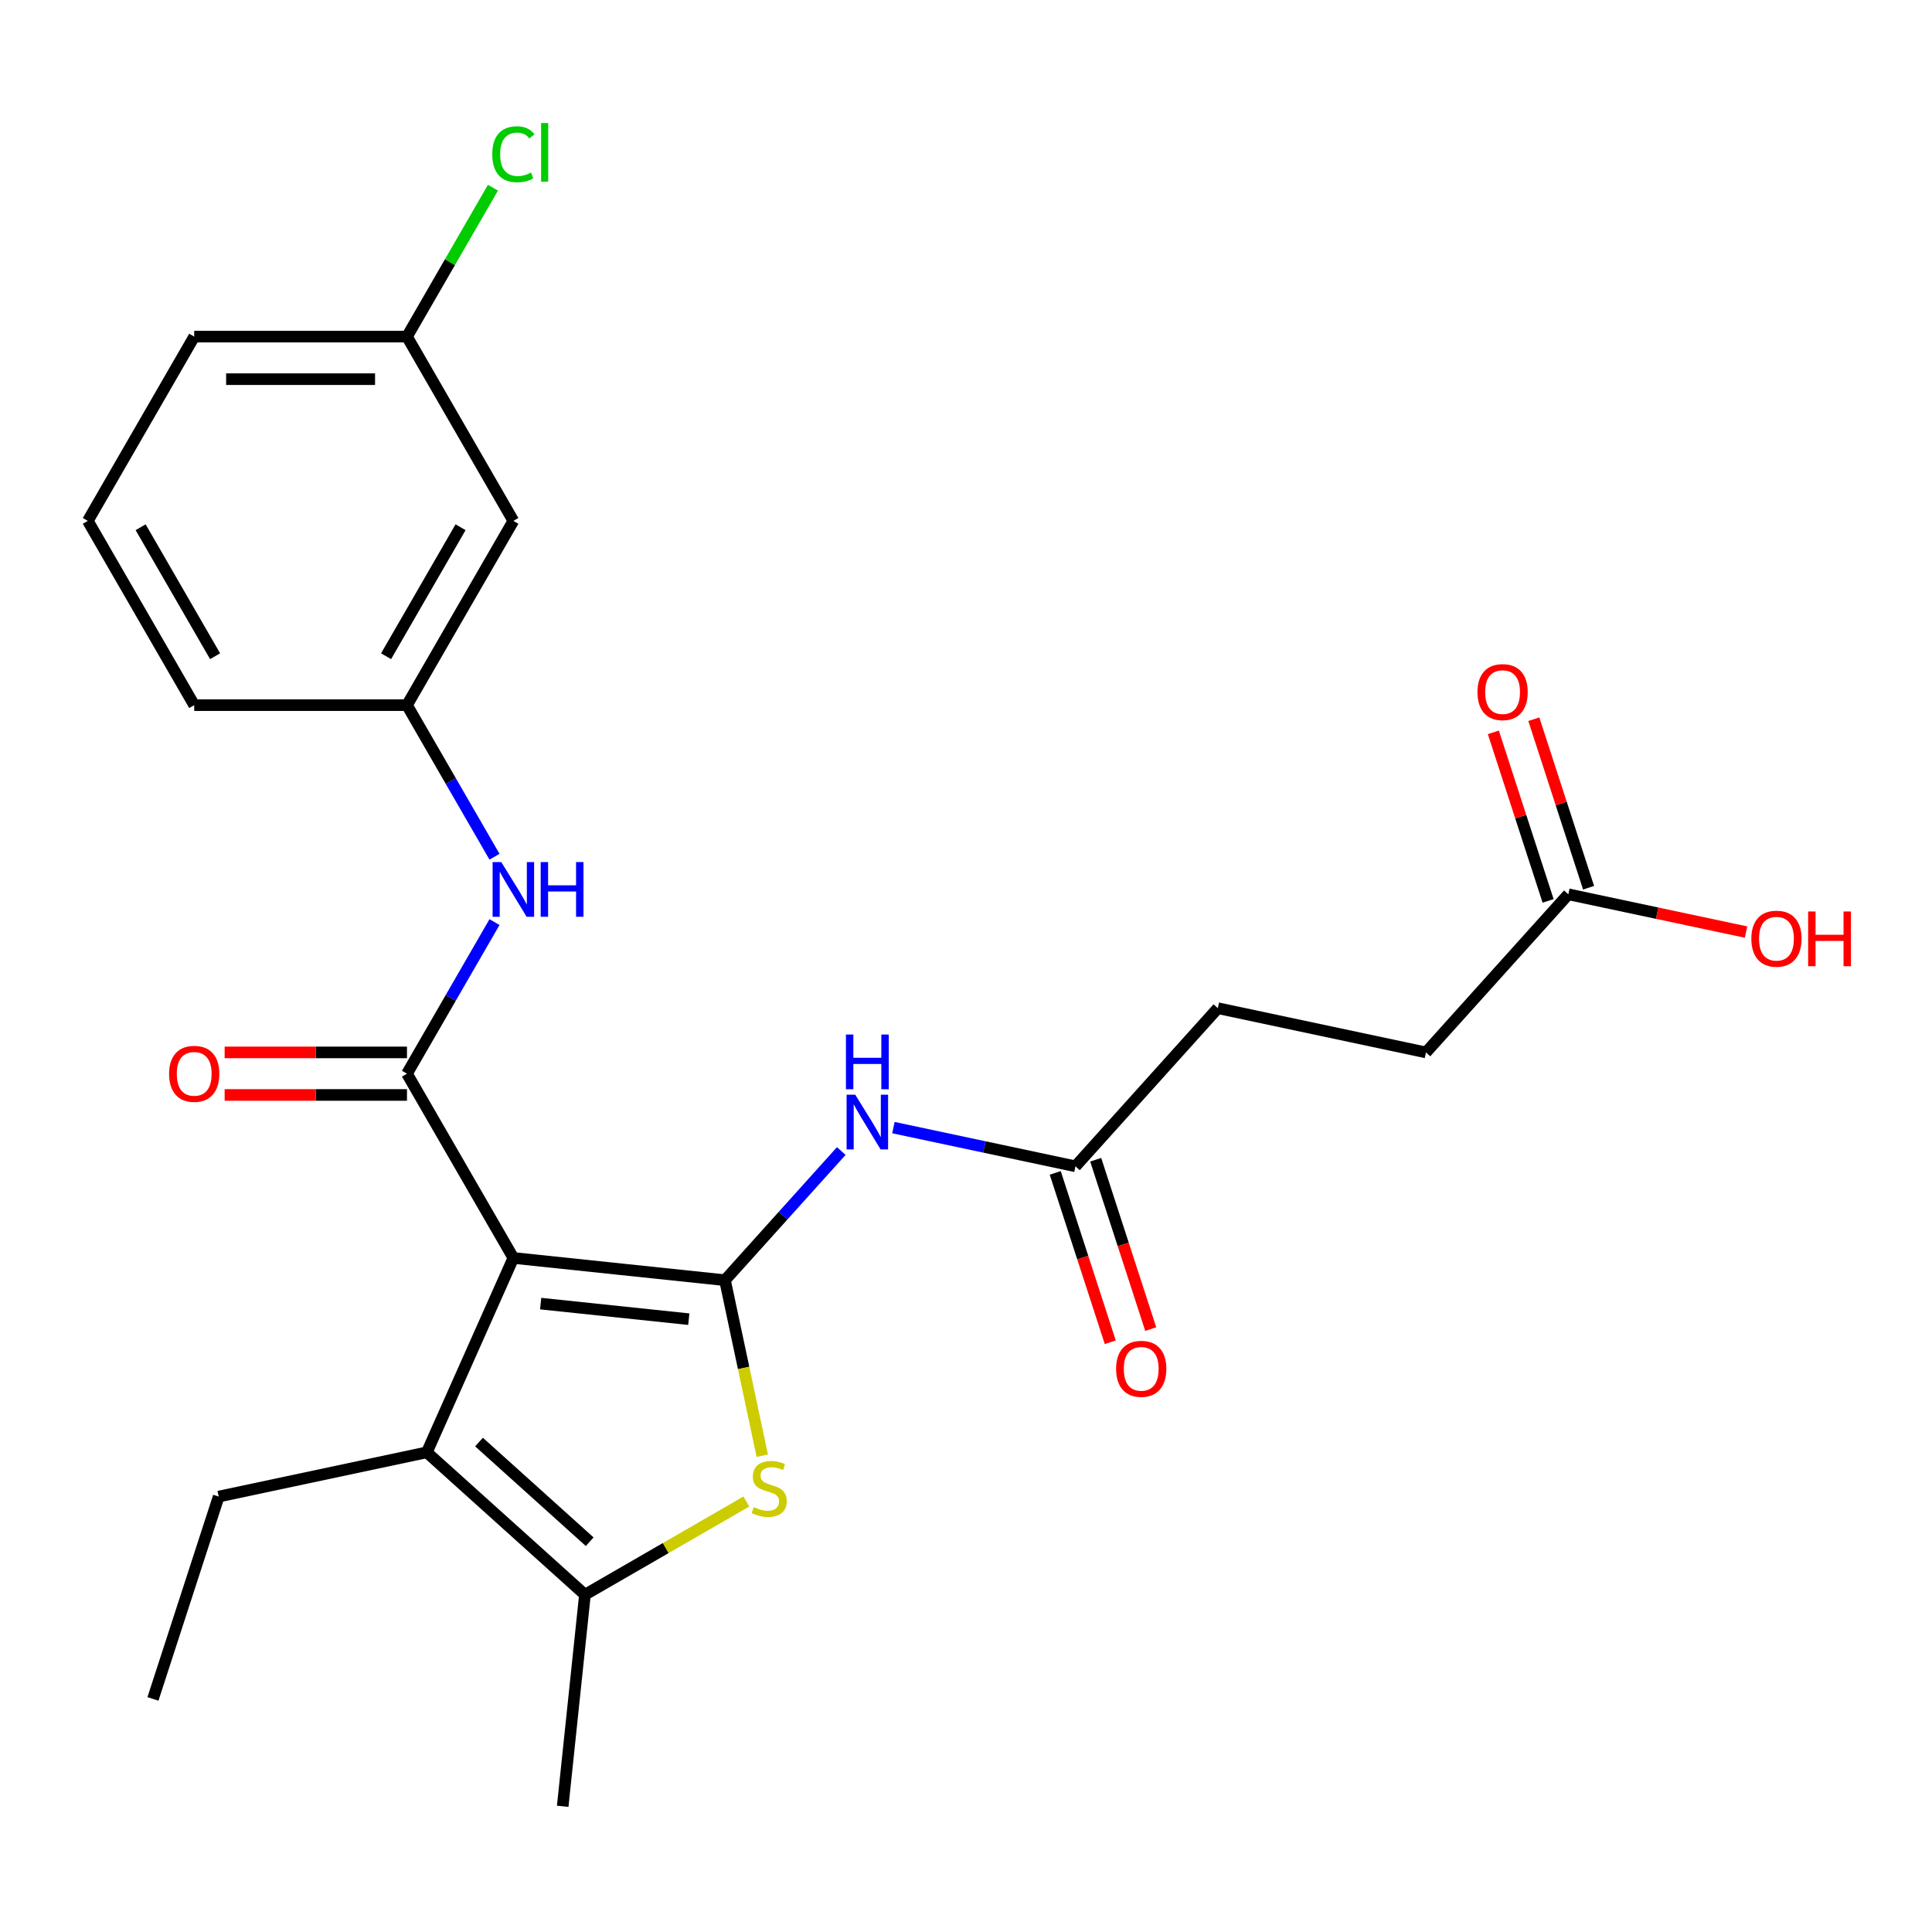<?xml version='1.0' encoding='iso-8859-1'?>
<svg version='1.1' baseProfile='full'
              xmlns='http://www.w3.org/2000/svg'
                      xmlns:rdkit='http://www.rdkit.org/xml'
                      xmlns:xlink='http://www.w3.org/1999/xlink'
                  xml:space='preserve'
width='1000px' height='1000px' viewBox='0 0 1000 1000'>
<!-- END OF HEADER -->
<rect style='opacity:1.0;fill:#FFFFFF;stroke:none' width='1000' height='1000' x='0' y='0'> </rect>
<path class='bond-0' d='M 265.716,651.114 L 375.244,662.625' style='fill:none;fill-rule:evenodd;stroke:#000000;stroke-width:6px;stroke-linecap:butt;stroke-linejoin:miter;stroke-opacity:1' />
<path class='bond-0' d='M 279.843,674.746 L 356.513,682.804' style='fill:none;fill-rule:evenodd;stroke:#000000;stroke-width:6px;stroke-linecap:butt;stroke-linejoin:miter;stroke-opacity:1' />
<path class='bond-1' d='M 265.716,651.114 L 210.651,555.737' style='fill:none;fill-rule:evenodd;stroke:#000000;stroke-width:6px;stroke-linecap:butt;stroke-linejoin:miter;stroke-opacity:1' />
<path class='bond-3' d='M 265.716,651.114 L 220.922,751.723' style='fill:none;fill-rule:evenodd;stroke:#000000;stroke-width:6px;stroke-linecap:butt;stroke-linejoin:miter;stroke-opacity:1' />
<path class='bond-2' d='M 375.244,662.625 L 384.9,708.051' style='fill:none;fill-rule:evenodd;stroke:#000000;stroke-width:6px;stroke-linecap:butt;stroke-linejoin:miter;stroke-opacity:1' />
<path class='bond-2' d='M 384.9,708.051 L 394.555,753.476' style='fill:none;fill-rule:evenodd;stroke:#CCCC00;stroke-width:6px;stroke-linecap:butt;stroke-linejoin:miter;stroke-opacity:1' />
<path class='bond-5' d='M 375.244,662.625 L 405.343,629.197' style='fill:none;fill-rule:evenodd;stroke:#000000;stroke-width:6px;stroke-linecap:butt;stroke-linejoin:miter;stroke-opacity:1' />
<path class='bond-5' d='M 405.343,629.197 L 435.443,595.768' style='fill:none;fill-rule:evenodd;stroke:#0000FF;stroke-width:6px;stroke-linecap:butt;stroke-linejoin:miter;stroke-opacity:1' />
<path class='bond-6' d='M 210.651,555.737 L 233.301,516.506' style='fill:none;fill-rule:evenodd;stroke:#000000;stroke-width:6px;stroke-linecap:butt;stroke-linejoin:miter;stroke-opacity:1' />
<path class='bond-6' d='M 233.301,516.506 L 255.952,477.274' style='fill:none;fill-rule:evenodd;stroke:#0000FF;stroke-width:6px;stroke-linecap:butt;stroke-linejoin:miter;stroke-opacity:1' />
<path class='bond-8' d='M 210.651,544.724 L 163.462,544.724' style='fill:none;fill-rule:evenodd;stroke:#000000;stroke-width:6px;stroke-linecap:butt;stroke-linejoin:miter;stroke-opacity:1' />
<path class='bond-8' d='M 163.462,544.724 L 116.273,544.724' style='fill:none;fill-rule:evenodd;stroke:#FF0000;stroke-width:6px;stroke-linecap:butt;stroke-linejoin:miter;stroke-opacity:1' />
<path class='bond-8' d='M 210.651,566.75 L 163.462,566.75' style='fill:none;fill-rule:evenodd;stroke:#000000;stroke-width:6px;stroke-linecap:butt;stroke-linejoin:miter;stroke-opacity:1' />
<path class='bond-8' d='M 163.462,566.75 L 116.273,566.75' style='fill:none;fill-rule:evenodd;stroke:#FF0000;stroke-width:6px;stroke-linecap:butt;stroke-linejoin:miter;stroke-opacity:1' />
<path class='bond-25' d='M 386.308,777.182 L 344.537,801.298' style='fill:none;fill-rule:evenodd;stroke:#CCCC00;stroke-width:6px;stroke-linecap:butt;stroke-linejoin:miter;stroke-opacity:1' />
<path class='bond-25' d='M 344.537,801.298 L 302.765,825.415' style='fill:none;fill-rule:evenodd;stroke:#000000;stroke-width:6px;stroke-linecap:butt;stroke-linejoin:miter;stroke-opacity:1' />
<path class='bond-4' d='M 220.922,751.723 L 302.765,825.415' style='fill:none;fill-rule:evenodd;stroke:#000000;stroke-width:6px;stroke-linecap:butt;stroke-linejoin:miter;stroke-opacity:1' />
<path class='bond-4' d='M 247.937,746.408 L 305.227,797.993' style='fill:none;fill-rule:evenodd;stroke:#000000;stroke-width:6px;stroke-linecap:butt;stroke-linejoin:miter;stroke-opacity:1' />
<path class='bond-17' d='M 220.922,751.723 L 113.198,774.621' style='fill:none;fill-rule:evenodd;stroke:#000000;stroke-width:6px;stroke-linecap:butt;stroke-linejoin:miter;stroke-opacity:1' />
<path class='bond-20' d='M 302.765,825.415 L 291.254,934.943' style='fill:none;fill-rule:evenodd;stroke:#000000;stroke-width:6px;stroke-linecap:butt;stroke-linejoin:miter;stroke-opacity:1' />
<path class='bond-7' d='M 462.429,583.65 L 509.545,593.665' style='fill:none;fill-rule:evenodd;stroke:#0000FF;stroke-width:6px;stroke-linecap:butt;stroke-linejoin:miter;stroke-opacity:1' />
<path class='bond-7' d='M 509.545,593.665 L 556.66,603.68' style='fill:none;fill-rule:evenodd;stroke:#000000;stroke-width:6px;stroke-linecap:butt;stroke-linejoin:miter;stroke-opacity:1' />
<path class='bond-10' d='M 255.952,443.448 L 233.301,404.216' style='fill:none;fill-rule:evenodd;stroke:#0000FF;stroke-width:6px;stroke-linecap:butt;stroke-linejoin:miter;stroke-opacity:1' />
<path class='bond-10' d='M 233.301,404.216 L 210.651,364.985' style='fill:none;fill-rule:evenodd;stroke:#000000;stroke-width:6px;stroke-linecap:butt;stroke-linejoin:miter;stroke-opacity:1' />
<path class='bond-12' d='M 546.186,607.083 L 560.429,650.917' style='fill:none;fill-rule:evenodd;stroke:#000000;stroke-width:6px;stroke-linecap:butt;stroke-linejoin:miter;stroke-opacity:1' />
<path class='bond-12' d='M 560.429,650.917 L 574.671,694.75' style='fill:none;fill-rule:evenodd;stroke:#FF0000;stroke-width:6px;stroke-linecap:butt;stroke-linejoin:miter;stroke-opacity:1' />
<path class='bond-12' d='M 567.134,600.276 L 581.377,644.11' style='fill:none;fill-rule:evenodd;stroke:#000000;stroke-width:6px;stroke-linecap:butt;stroke-linejoin:miter;stroke-opacity:1' />
<path class='bond-12' d='M 581.377,644.11 L 595.619,687.944' style='fill:none;fill-rule:evenodd;stroke:#FF0000;stroke-width:6px;stroke-linecap:butt;stroke-linejoin:miter;stroke-opacity:1' />
<path class='bond-14' d='M 556.66,603.68 L 630.352,521.836' style='fill:none;fill-rule:evenodd;stroke:#000000;stroke-width:6px;stroke-linecap:butt;stroke-linejoin:miter;stroke-opacity:1' />
<path class='bond-9' d='M 811.769,462.891 L 738.077,544.734' style='fill:none;fill-rule:evenodd;stroke:#000000;stroke-width:6px;stroke-linecap:butt;stroke-linejoin:miter;stroke-opacity:1' />
<path class='bond-13' d='M 822.243,459.487 L 808.072,415.874' style='fill:none;fill-rule:evenodd;stroke:#000000;stroke-width:6px;stroke-linecap:butt;stroke-linejoin:miter;stroke-opacity:1' />
<path class='bond-13' d='M 808.072,415.874 L 793.901,372.26' style='fill:none;fill-rule:evenodd;stroke:#FF0000;stroke-width:6px;stroke-linecap:butt;stroke-linejoin:miter;stroke-opacity:1' />
<path class='bond-13' d='M 801.294,466.294 L 787.124,422.68' style='fill:none;fill-rule:evenodd;stroke:#000000;stroke-width:6px;stroke-linecap:butt;stroke-linejoin:miter;stroke-opacity:1' />
<path class='bond-13' d='M 787.124,422.68 L 772.953,379.066' style='fill:none;fill-rule:evenodd;stroke:#FF0000;stroke-width:6px;stroke-linecap:butt;stroke-linejoin:miter;stroke-opacity:1' />
<path class='bond-18' d='M 811.769,462.891 L 857.754,472.665' style='fill:none;fill-rule:evenodd;stroke:#000000;stroke-width:6px;stroke-linecap:butt;stroke-linejoin:miter;stroke-opacity:1' />
<path class='bond-18' d='M 857.754,472.665 L 903.74,482.44' style='fill:none;fill-rule:evenodd;stroke:#FF0000;stroke-width:6px;stroke-linecap:butt;stroke-linejoin:miter;stroke-opacity:1' />
<path class='bond-11' d='M 210.651,364.985 L 265.716,269.609' style='fill:none;fill-rule:evenodd;stroke:#000000;stroke-width:6px;stroke-linecap:butt;stroke-linejoin:miter;stroke-opacity:1' />
<path class='bond-11' d='M 199.836,339.666 L 238.381,272.902' style='fill:none;fill-rule:evenodd;stroke:#000000;stroke-width:6px;stroke-linecap:butt;stroke-linejoin:miter;stroke-opacity:1' />
<path class='bond-22' d='M 210.651,364.985 L 100.52,364.985' style='fill:none;fill-rule:evenodd;stroke:#000000;stroke-width:6px;stroke-linecap:butt;stroke-linejoin:miter;stroke-opacity:1' />
<path class='bond-15' d='M 265.716,269.609 L 210.651,174.233' style='fill:none;fill-rule:evenodd;stroke:#000000;stroke-width:6px;stroke-linecap:butt;stroke-linejoin:miter;stroke-opacity:1' />
<path class='bond-16' d='M 630.352,521.836 L 738.077,544.734' style='fill:none;fill-rule:evenodd;stroke:#000000;stroke-width:6px;stroke-linecap:butt;stroke-linejoin:miter;stroke-opacity:1' />
<path class='bond-19' d='M 210.651,174.233 L 232.903,135.691' style='fill:none;fill-rule:evenodd;stroke:#000000;stroke-width:6px;stroke-linecap:butt;stroke-linejoin:miter;stroke-opacity:1' />
<path class='bond-19' d='M 232.903,135.691 L 255.155,97.15' style='fill:none;fill-rule:evenodd;stroke:#00CC00;stroke-width:6px;stroke-linecap:butt;stroke-linejoin:miter;stroke-opacity:1' />
<path class='bond-23' d='M 210.651,174.233 L 100.52,174.233' style='fill:none;fill-rule:evenodd;stroke:#000000;stroke-width:6px;stroke-linecap:butt;stroke-linejoin:miter;stroke-opacity:1' />
<path class='bond-23' d='M 194.131,196.259 L 117.04,196.259' style='fill:none;fill-rule:evenodd;stroke:#000000;stroke-width:6px;stroke-linecap:butt;stroke-linejoin:miter;stroke-opacity:1' />
<path class='bond-24' d='M 113.198,774.621 L 79.165,879.361' style='fill:none;fill-rule:evenodd;stroke:#000000;stroke-width:6px;stroke-linecap:butt;stroke-linejoin:miter;stroke-opacity:1' />
<path class='bond-21' d='M 45.455,269.609 L 100.52,364.985' style='fill:none;fill-rule:evenodd;stroke:#000000;stroke-width:6px;stroke-linecap:butt;stroke-linejoin:miter;stroke-opacity:1' />
<path class='bond-21' d='M 72.79,272.902 L 111.335,339.666' style='fill:none;fill-rule:evenodd;stroke:#000000;stroke-width:6px;stroke-linecap:butt;stroke-linejoin:miter;stroke-opacity:1' />
<path class='bond-26' d='M 45.455,269.609 L 100.52,174.233' style='fill:none;fill-rule:evenodd;stroke:#000000;stroke-width:6px;stroke-linecap:butt;stroke-linejoin:miter;stroke-opacity:1' />
<path  class='atom-3' d='M 390.142 780.07
Q 390.462 780.19, 391.782 780.75
Q 393.102 781.31, 394.542 781.67
Q 396.022 781.99, 397.462 781.99
Q 400.142 781.99, 401.702 780.71
Q 403.262 779.39, 403.262 777.11
Q 403.262 775.55, 402.462 774.59
Q 401.702 773.63, 400.502 773.11
Q 399.302 772.59, 397.302 771.99
Q 394.782 771.23, 393.262 770.51
Q 391.782 769.79, 390.702 768.27
Q 389.662 766.75, 389.662 764.19
Q 389.662 760.63, 392.062 758.43
Q 394.502 756.23, 399.302 756.23
Q 402.582 756.23, 406.302 757.79
L 405.382 760.87
Q 401.982 759.47, 399.422 759.47
Q 396.662 759.47, 395.142 760.63
Q 393.622 761.75, 393.662 763.71
Q 393.662 765.23, 394.422 766.15
Q 395.222 767.07, 396.342 767.59
Q 397.502 768.11, 399.422 768.71
Q 401.982 769.51, 403.502 770.31
Q 405.022 771.11, 406.102 772.75
Q 407.222 774.35, 407.222 777.11
Q 407.222 781.03, 404.582 783.15
Q 401.982 785.23, 397.622 785.23
Q 395.102 785.23, 393.182 784.67
Q 391.302 784.15, 389.062 783.23
L 390.142 780.07
' fill='#CCCC00'/>
<path  class='atom-6' d='M 442.676 566.622
L 451.956 581.622
Q 452.876 583.102, 454.356 585.782
Q 455.836 588.462, 455.916 588.622
L 455.916 566.622
L 459.676 566.622
L 459.676 594.942
L 455.796 594.942
L 445.836 578.542
Q 444.676 576.622, 443.436 574.422
Q 442.236 572.222, 441.876 571.542
L 441.876 594.942
L 438.196 594.942
L 438.196 566.622
L 442.676 566.622
' fill='#0000FF'/>
<path  class='atom-6' d='M 437.856 535.47
L 441.696 535.47
L 441.696 547.51
L 456.176 547.51
L 456.176 535.47
L 460.016 535.47
L 460.016 563.79
L 456.176 563.79
L 456.176 550.71
L 441.696 550.71
L 441.696 563.79
L 437.856 563.79
L 437.856 535.47
' fill='#0000FF'/>
<path  class='atom-7' d='M 259.456 446.201
L 268.736 461.201
Q 269.656 462.681, 271.136 465.361
Q 272.616 468.041, 272.696 468.201
L 272.696 446.201
L 276.456 446.201
L 276.456 474.521
L 272.576 474.521
L 262.616 458.121
Q 261.456 456.201, 260.216 454.001
Q 259.016 451.801, 258.656 451.121
L 258.656 474.521
L 254.976 474.521
L 254.976 446.201
L 259.456 446.201
' fill='#0000FF'/>
<path  class='atom-7' d='M 279.856 446.201
L 283.696 446.201
L 283.696 458.241
L 298.176 458.241
L 298.176 446.201
L 302.016 446.201
L 302.016 474.521
L 298.176 474.521
L 298.176 461.441
L 283.696 461.441
L 283.696 474.521
L 279.856 474.521
L 279.856 446.201
' fill='#0000FF'/>
<path  class='atom-9' d='M 87.52 555.817
Q 87.52 549.017, 90.88 545.217
Q 94.24 541.417, 100.52 541.417
Q 106.8 541.417, 110.16 545.217
Q 113.52 549.017, 113.52 555.817
Q 113.52 562.697, 110.12 566.617
Q 106.72 570.497, 100.52 570.497
Q 94.28 570.497, 90.88 566.617
Q 87.52 562.737, 87.52 555.817
M 100.52 567.297
Q 104.84 567.297, 107.16 564.417
Q 109.52 561.497, 109.52 555.817
Q 109.52 550.257, 107.16 547.457
Q 104.84 544.617, 100.52 544.617
Q 96.2 544.617, 93.84 547.417
Q 91.52 550.217, 91.52 555.817
Q 91.52 561.537, 93.84 564.417
Q 96.2 567.297, 100.52 567.297
' fill='#FF0000'/>
<path  class='atom-13' d='M 577.693 708.5
Q 577.693 701.7, 581.053 697.9
Q 584.413 694.1, 590.693 694.1
Q 596.973 694.1, 600.333 697.9
Q 603.693 701.7, 603.693 708.5
Q 603.693 715.38, 600.293 719.3
Q 596.893 723.18, 590.693 723.18
Q 584.453 723.18, 581.053 719.3
Q 577.693 715.42, 577.693 708.5
M 590.693 719.98
Q 595.013 719.98, 597.333 717.1
Q 599.693 714.18, 599.693 708.5
Q 599.693 702.94, 597.333 700.14
Q 595.013 697.3, 590.693 697.3
Q 586.373 697.3, 584.013 700.1
Q 581.693 702.9, 581.693 708.5
Q 581.693 714.22, 584.013 717.1
Q 586.373 719.98, 590.693 719.98
' fill='#FF0000'/>
<path  class='atom-14' d='M 764.736 358.23
Q 764.736 351.43, 768.096 347.63
Q 771.456 343.83, 777.736 343.83
Q 784.016 343.83, 787.376 347.63
Q 790.736 351.43, 790.736 358.23
Q 790.736 365.11, 787.336 369.03
Q 783.936 372.91, 777.736 372.91
Q 771.496 372.91, 768.096 369.03
Q 764.736 365.15, 764.736 358.23
M 777.736 369.71
Q 782.056 369.71, 784.376 366.83
Q 786.736 363.91, 786.736 358.23
Q 786.736 352.67, 784.376 349.87
Q 782.056 347.03, 777.736 347.03
Q 773.416 347.03, 771.056 349.83
Q 768.736 352.63, 768.736 358.23
Q 768.736 363.95, 771.056 366.83
Q 773.416 369.71, 777.736 369.71
' fill='#FF0000'/>
<path  class='atom-19' d='M 906.493 485.868
Q 906.493 479.068, 909.853 475.268
Q 913.213 471.468, 919.493 471.468
Q 925.773 471.468, 929.133 475.268
Q 932.493 479.068, 932.493 485.868
Q 932.493 492.748, 929.093 496.668
Q 925.693 500.548, 919.493 500.548
Q 913.253 500.548, 909.853 496.668
Q 906.493 492.788, 906.493 485.868
M 919.493 497.348
Q 923.813 497.348, 926.133 494.468
Q 928.493 491.548, 928.493 485.868
Q 928.493 480.308, 926.133 477.508
Q 923.813 474.668, 919.493 474.668
Q 915.173 474.668, 912.813 477.468
Q 910.493 480.268, 910.493 485.868
Q 910.493 491.588, 912.813 494.468
Q 915.173 497.348, 919.493 497.348
' fill='#FF0000'/>
<path  class='atom-19' d='M 935.893 471.788
L 939.733 471.788
L 939.733 483.828
L 954.213 483.828
L 954.213 471.788
L 958.053 471.788
L 958.053 500.108
L 954.213 500.108
L 954.213 487.028
L 939.733 487.028
L 939.733 500.108
L 935.893 500.108
L 935.893 471.788
' fill='#FF0000'/>
<path  class='atom-20' d='M 254.796 79.837
Q 254.796 72.796, 258.076 69.117
Q 261.396 65.397, 267.676 65.397
Q 273.516 65.397, 276.636 69.516
L 273.996 71.677
Q 271.716 68.677, 267.676 68.677
Q 263.396 68.677, 261.116 71.556
Q 258.876 74.397, 258.876 79.837
Q 258.876 85.436, 261.196 88.317
Q 263.556 91.197, 268.116 91.197
Q 271.236 91.197, 274.876 89.317
L 275.996 92.317
Q 274.516 93.276, 272.276 93.837
Q 270.036 94.397, 267.556 94.397
Q 261.396 94.397, 258.076 90.636
Q 254.796 86.876, 254.796 79.837
' fill='#00CC00'/>
<path  class='atom-20' d='M 280.076 63.676
L 283.756 63.676
L 283.756 94.037
L 280.076 94.037
L 280.076 63.676
' fill='#00CC00'/>
</svg>
